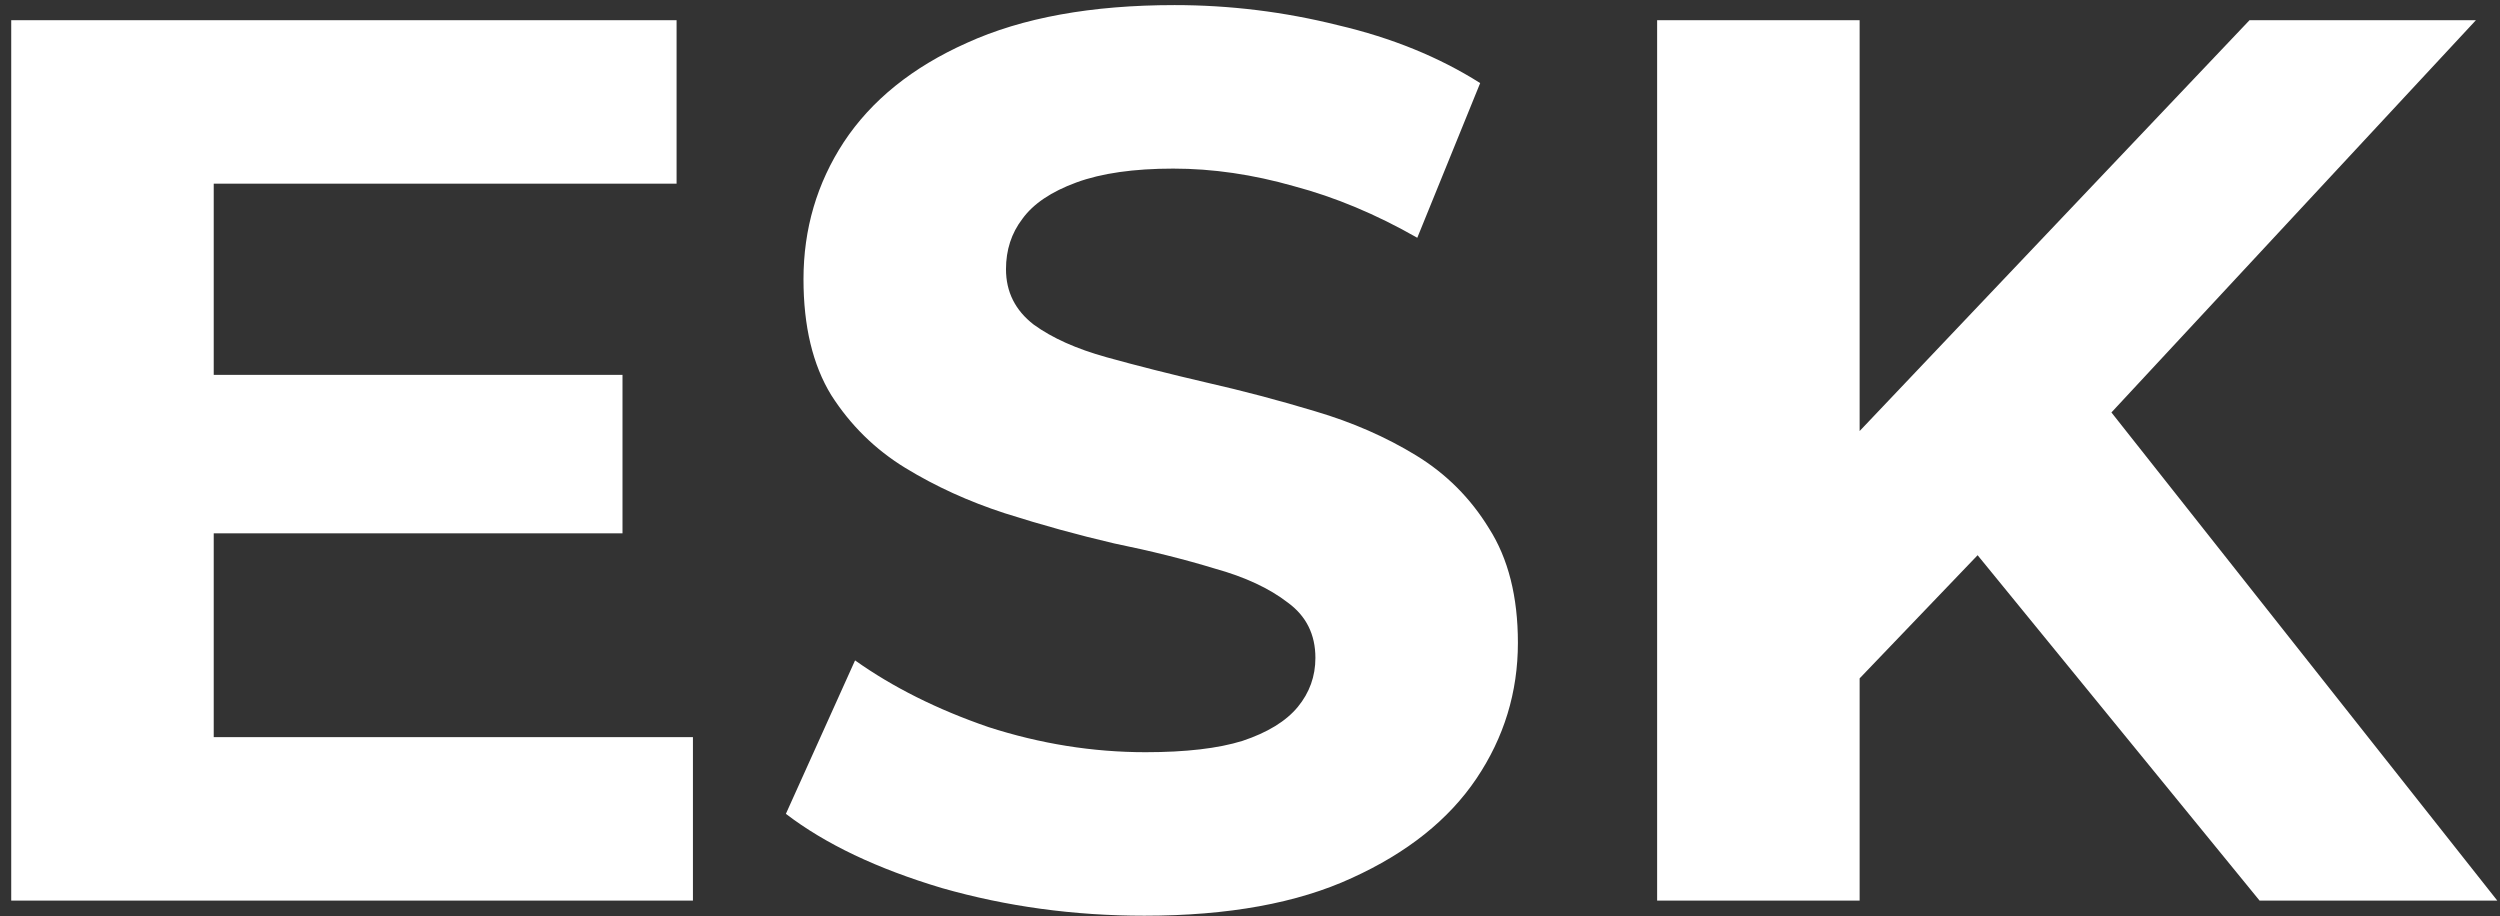 <?xml version="1.0" encoding="UTF-8"?> <svg xmlns="http://www.w3.org/2000/svg" width="161" height="59" viewBox="0 0 161 59" fill="none"><rect x="0" y="0" width="161" height="59" fill="#333333" stroke="none"/> <path d="M12.792 24.142H40.089V34.348H12.792V24.142ZM13.764 47.47H44.625V58H0.723V1.3H43.572V11.83H13.764V47.47ZM73.696 58.972C69.16 58.972 64.813 58.378 60.655 57.19C56.497 55.948 53.149 54.355 50.611 52.411L55.066 42.529C57.496 44.257 60.358 45.688 63.652 46.822C67 47.902 70.375 48.442 73.777 48.442C76.369 48.442 78.448 48.199 80.014 47.713C81.634 47.173 82.822 46.444 83.578 45.526C84.334 44.608 84.712 43.555 84.712 42.367C84.712 40.855 84.118 39.667 82.93 38.803C81.742 37.885 80.176 37.156 78.232 36.616C76.288 36.022 74.128 35.482 71.752 34.996C69.43 34.456 67.081 33.808 64.705 33.052C62.383 32.296 60.25 31.324 58.306 30.136C56.362 28.948 54.769 27.382 53.527 25.438C52.339 23.494 51.745 21.01 51.745 17.986C51.745 14.746 52.609 11.803 54.337 9.157C56.119 6.457 58.765 4.324 62.275 2.758C65.839 1.138 70.294 0.328 75.64 0.328C79.204 0.328 82.714 0.76 86.17 1.624C89.626 2.434 92.677 3.676 95.323 5.35L91.273 15.313C88.627 13.801 85.981 12.694 83.335 11.992C80.689 11.236 78.097 10.858 75.559 10.858C73.021 10.858 70.942 11.155 69.322 11.749C67.702 12.343 66.541 13.126 65.839 14.098C65.137 15.016 64.786 16.096 64.786 17.338C64.786 18.796 65.38 19.984 66.568 20.902C67.756 21.766 69.322 22.468 71.266 23.008C73.21 23.548 75.343 24.088 77.665 24.628C80.041 25.168 82.39 25.789 84.712 26.491C87.088 27.193 89.248 28.138 91.192 29.326C93.136 30.514 94.702 32.08 95.89 34.024C97.132 35.968 97.753 38.425 97.753 41.395C97.753 44.581 96.862 47.497 95.08 50.143C93.298 52.789 90.625 54.922 87.061 56.542C83.551 58.162 79.096 58.972 73.696 58.972ZM118.464 45.04L117.735 29.893L144.87 1.3H159.45L134.988 27.625L127.698 35.401L118.464 45.04ZM106.719 58V1.3H119.76V58H106.719ZM145.518 58L125.349 33.295L133.935 23.98L160.827 58H145.518Z" fill="white"></path> </svg> 